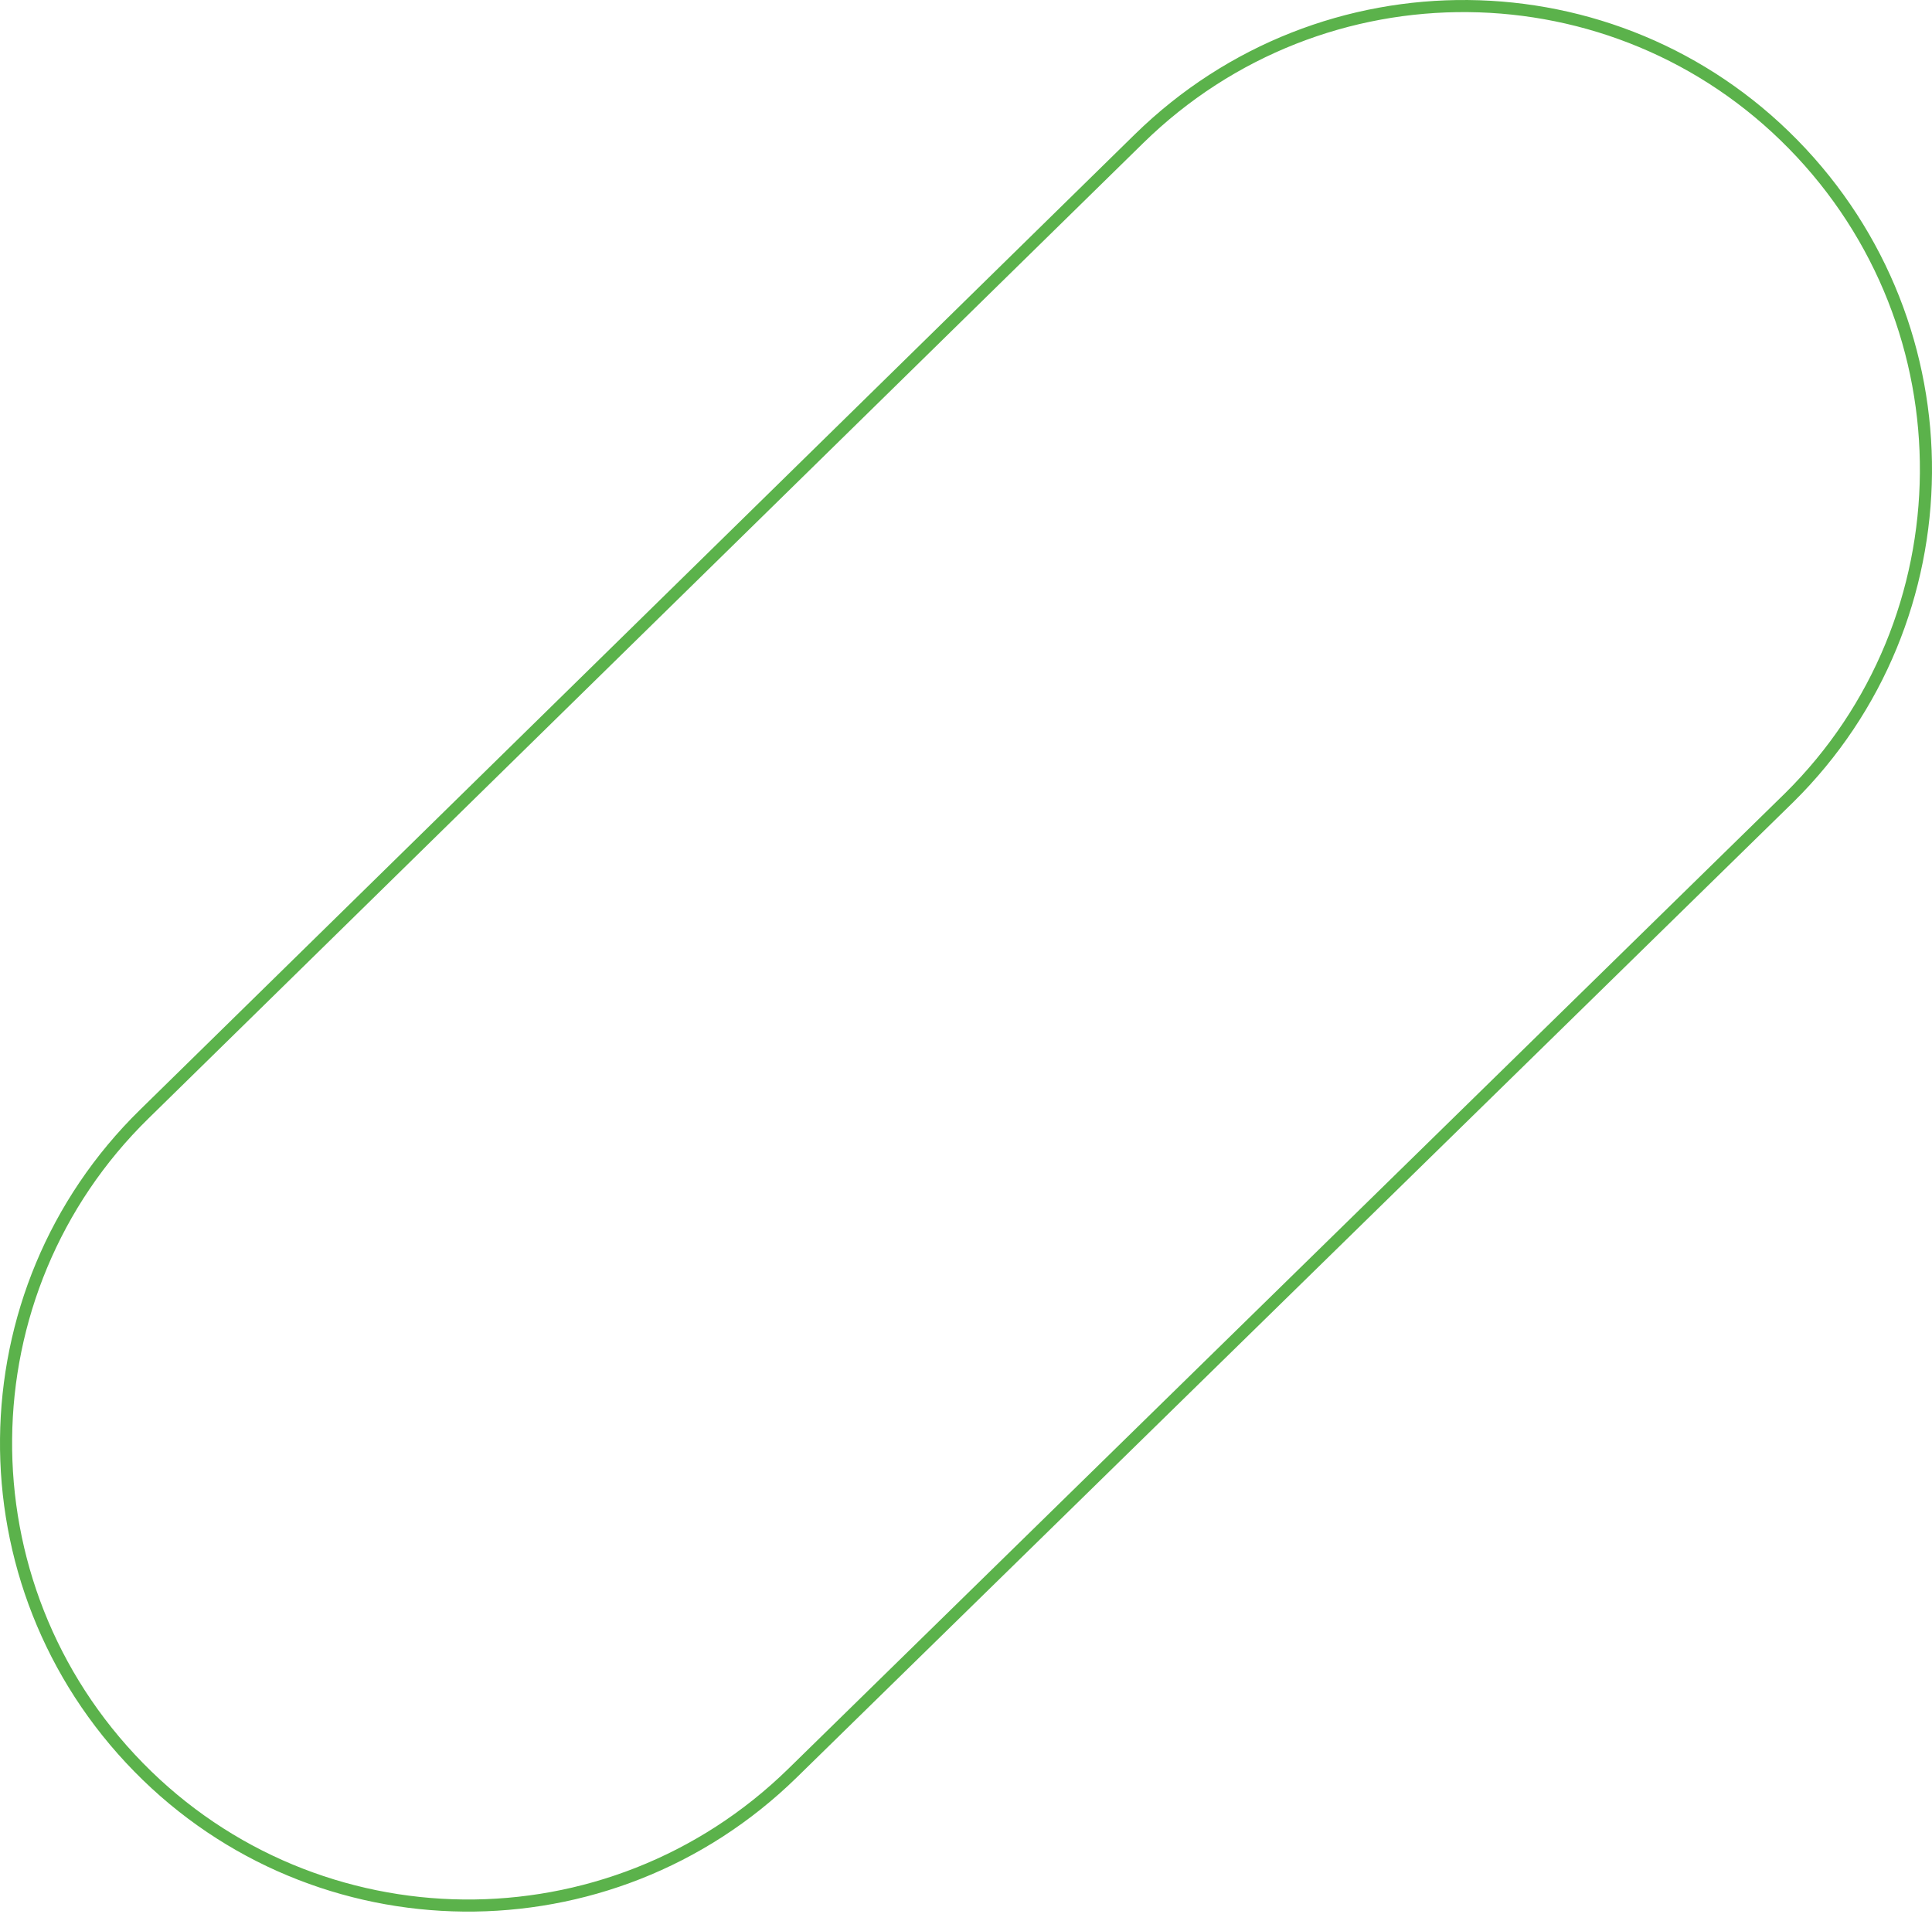 <?xml version="1.0" encoding="UTF-8" standalone="no"?><!DOCTYPE svg PUBLIC "-//W3C//DTD SVG 1.1//EN" "http://www.w3.org/Graphics/SVG/1.1/DTD/svg11.dtd"><svg width="100%" height="100%" viewBox="0 0 958 949" version="1.1" xmlns="http://www.w3.org/2000/svg" xmlns:xlink="http://www.w3.org/1999/xlink" xml:space="preserve" xmlns:serif="http://www.serif.com/" style="fill-rule:evenodd;clip-rule:evenodd;stroke-linejoin:round;stroke-miterlimit:2;"><path d="M889.086,71.508l-2.143,2.1l0,0l2.143,-2.1Zm-324.255,-2.754l-2.099,-2.143l-0.002,0.001l2.101,2.142Zm-493.272,483.725l2.099,2.144l0.002,-0.002l-2.101,-2.142Zm-2.755,324.013l2.142,-2.1l-0,-0l-2.142,2.1Zm324.254,2.754l-2.098,-2.144l-0,-0l2.098,2.144Zm494.19,-483.725l2.099,2.144l0.011,-0.011l-2.11,-2.133Zm1.838,-324.013l2.142,-2.1c-89.344,-91.137 -236.376,-92.989 -328.496,-2.797l2.099,2.143l2.099,2.144c89.756,-87.878 232.992,-86.058 320.013,2.71l2.143,-2.1Zm-322.155,-0.612l-4.201,-4.284l-493.271,483.725l2.1,2.142l2.101,2.142l493.271,-483.725Zm-493.273,483.727l-4.197,-4.288c-91.207,89.278 -93.06,236.205 -2.8,328.257l2.143,-2.1l2.142,-2.1c-87.943,-89.689 -86.121,-232.814 2.712,-319.769Zm-4.854,321.869l-2.143,2.1c89.344,91.137 236.376,92.989 328.496,2.797l-2.099,-2.143l-2.098,-2.144c-89.757,87.878 -232.993,86.058 -320.014,-2.71l-2.142,2.1Zm324.254,2.754l2.099,2.144l494.19,-483.725l-4.197,-4.288l-494.19,483.725l2.098,2.144Zm494.19,-483.725l2.11,2.133c90.275,-89.278 92.128,-236.196 1.87,-328.246l-4.285,4.2c87.945,89.691 86.123,232.824 -1.804,319.78l2.109,2.133Z" style="fill:#5bb24b;fill-rule:nonzero;"/></svg>